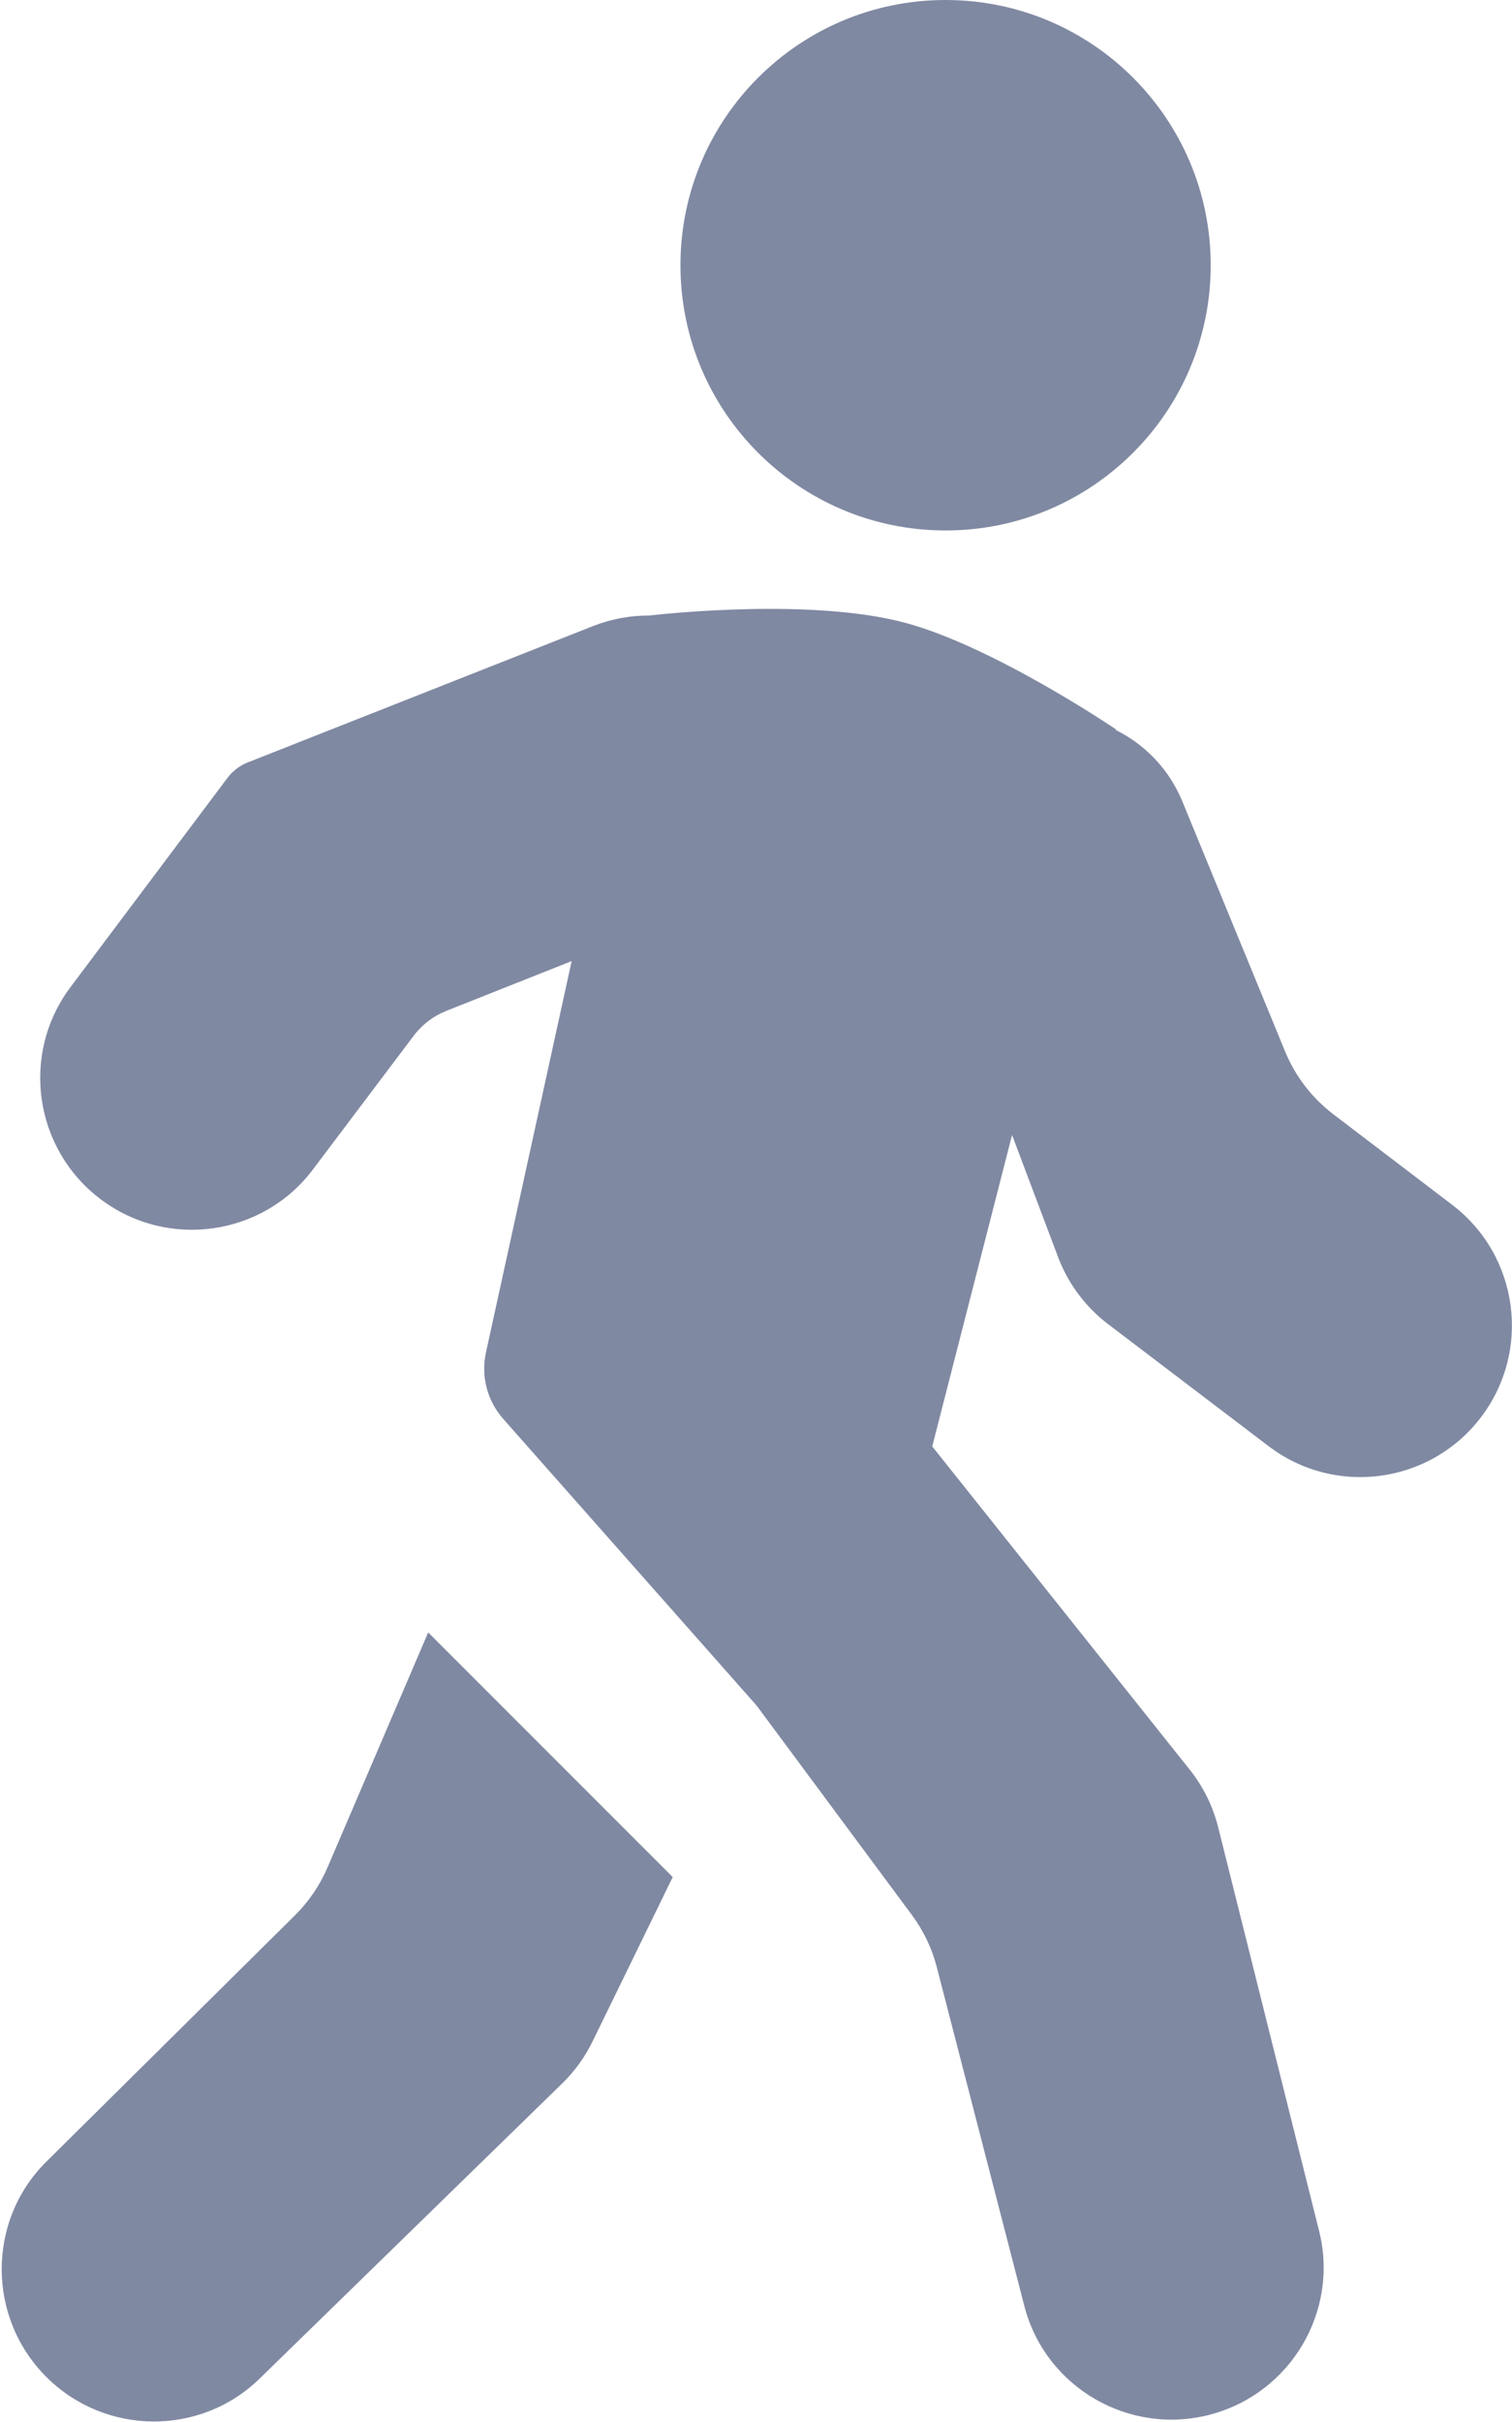 <?xml version="1.0" encoding="UTF-8"?> <svg xmlns="http://www.w3.org/2000/svg" width="499" height="799" viewBox="0 0 499 799" fill="none"><path d="M108.097 616.036L141.314 538.53L222.017 619.233L195.564 673.444C193.044 678.609 189.651 683.302 185.536 687.314L85.673 784.695C66.136 803.747 34.798 803.481 15.422 784.266C-4.308 764.698 -4.435 732.661 15.308 713.105L97.326 631.864C101.903 627.331 105.559 621.956 108.097 616.036ZM147.278 333.489L188.667 317.052L160.378 446.156C158.698 453.823 160.717 461.836 165.829 467.791L166.267 468.3L249.567 562.5L249.306 563.308L249.656 562.589L300.931 631.72C304.768 636.892 307.57 642.759 309.181 648.995L338.068 760.767C345.022 787.67 372.764 803.694 399.606 796.502C425.964 789.439 441.975 762.498 435.353 736.025L402.036 602.819C400.3 595.875 397.093 589.386 392.633 583.789L307.664 477.164L334.006 374.433L349.179 414.664C352.497 423.459 358.225 431.142 365.709 436.83L418.697 477.1C440.612 493.756 471.884 489.545 488.637 467.705C505.486 445.741 501.3 414.247 479.278 397.475L440.048 367.595C432.981 362.213 427.475 355.044 424.098 346.827L390.222 264.408C385.837 253.742 377.868 245.602 368.264 240.836L368.317 240.625C368.317 240.625 328.167 213.381 298.786 205.469C268.234 197.242 219.662 202.436 214.145 203.066C207.989 203.044 201.728 204.166 195.654 206.562L81.801 251.503C79.114 252.564 76.775 254.348 75.04 256.658L23.268 325.636C6.717 347.689 11.183 379.009 33.201 395.608C55.251 412.231 86.645 407.864 103.267 385.814L136.542 341.675C139.303 338.014 143.017 335.183 147.278 333.489ZM312.067 175C360.392 175 399.567 135.825 399.567 87.5C399.567 39.175 360.392 0 312.067 0C263.742 0 224.567 39.175 224.567 87.5C224.567 135.825 263.742 175 312.067 175Z" fill="#8089A2"></path></svg> 